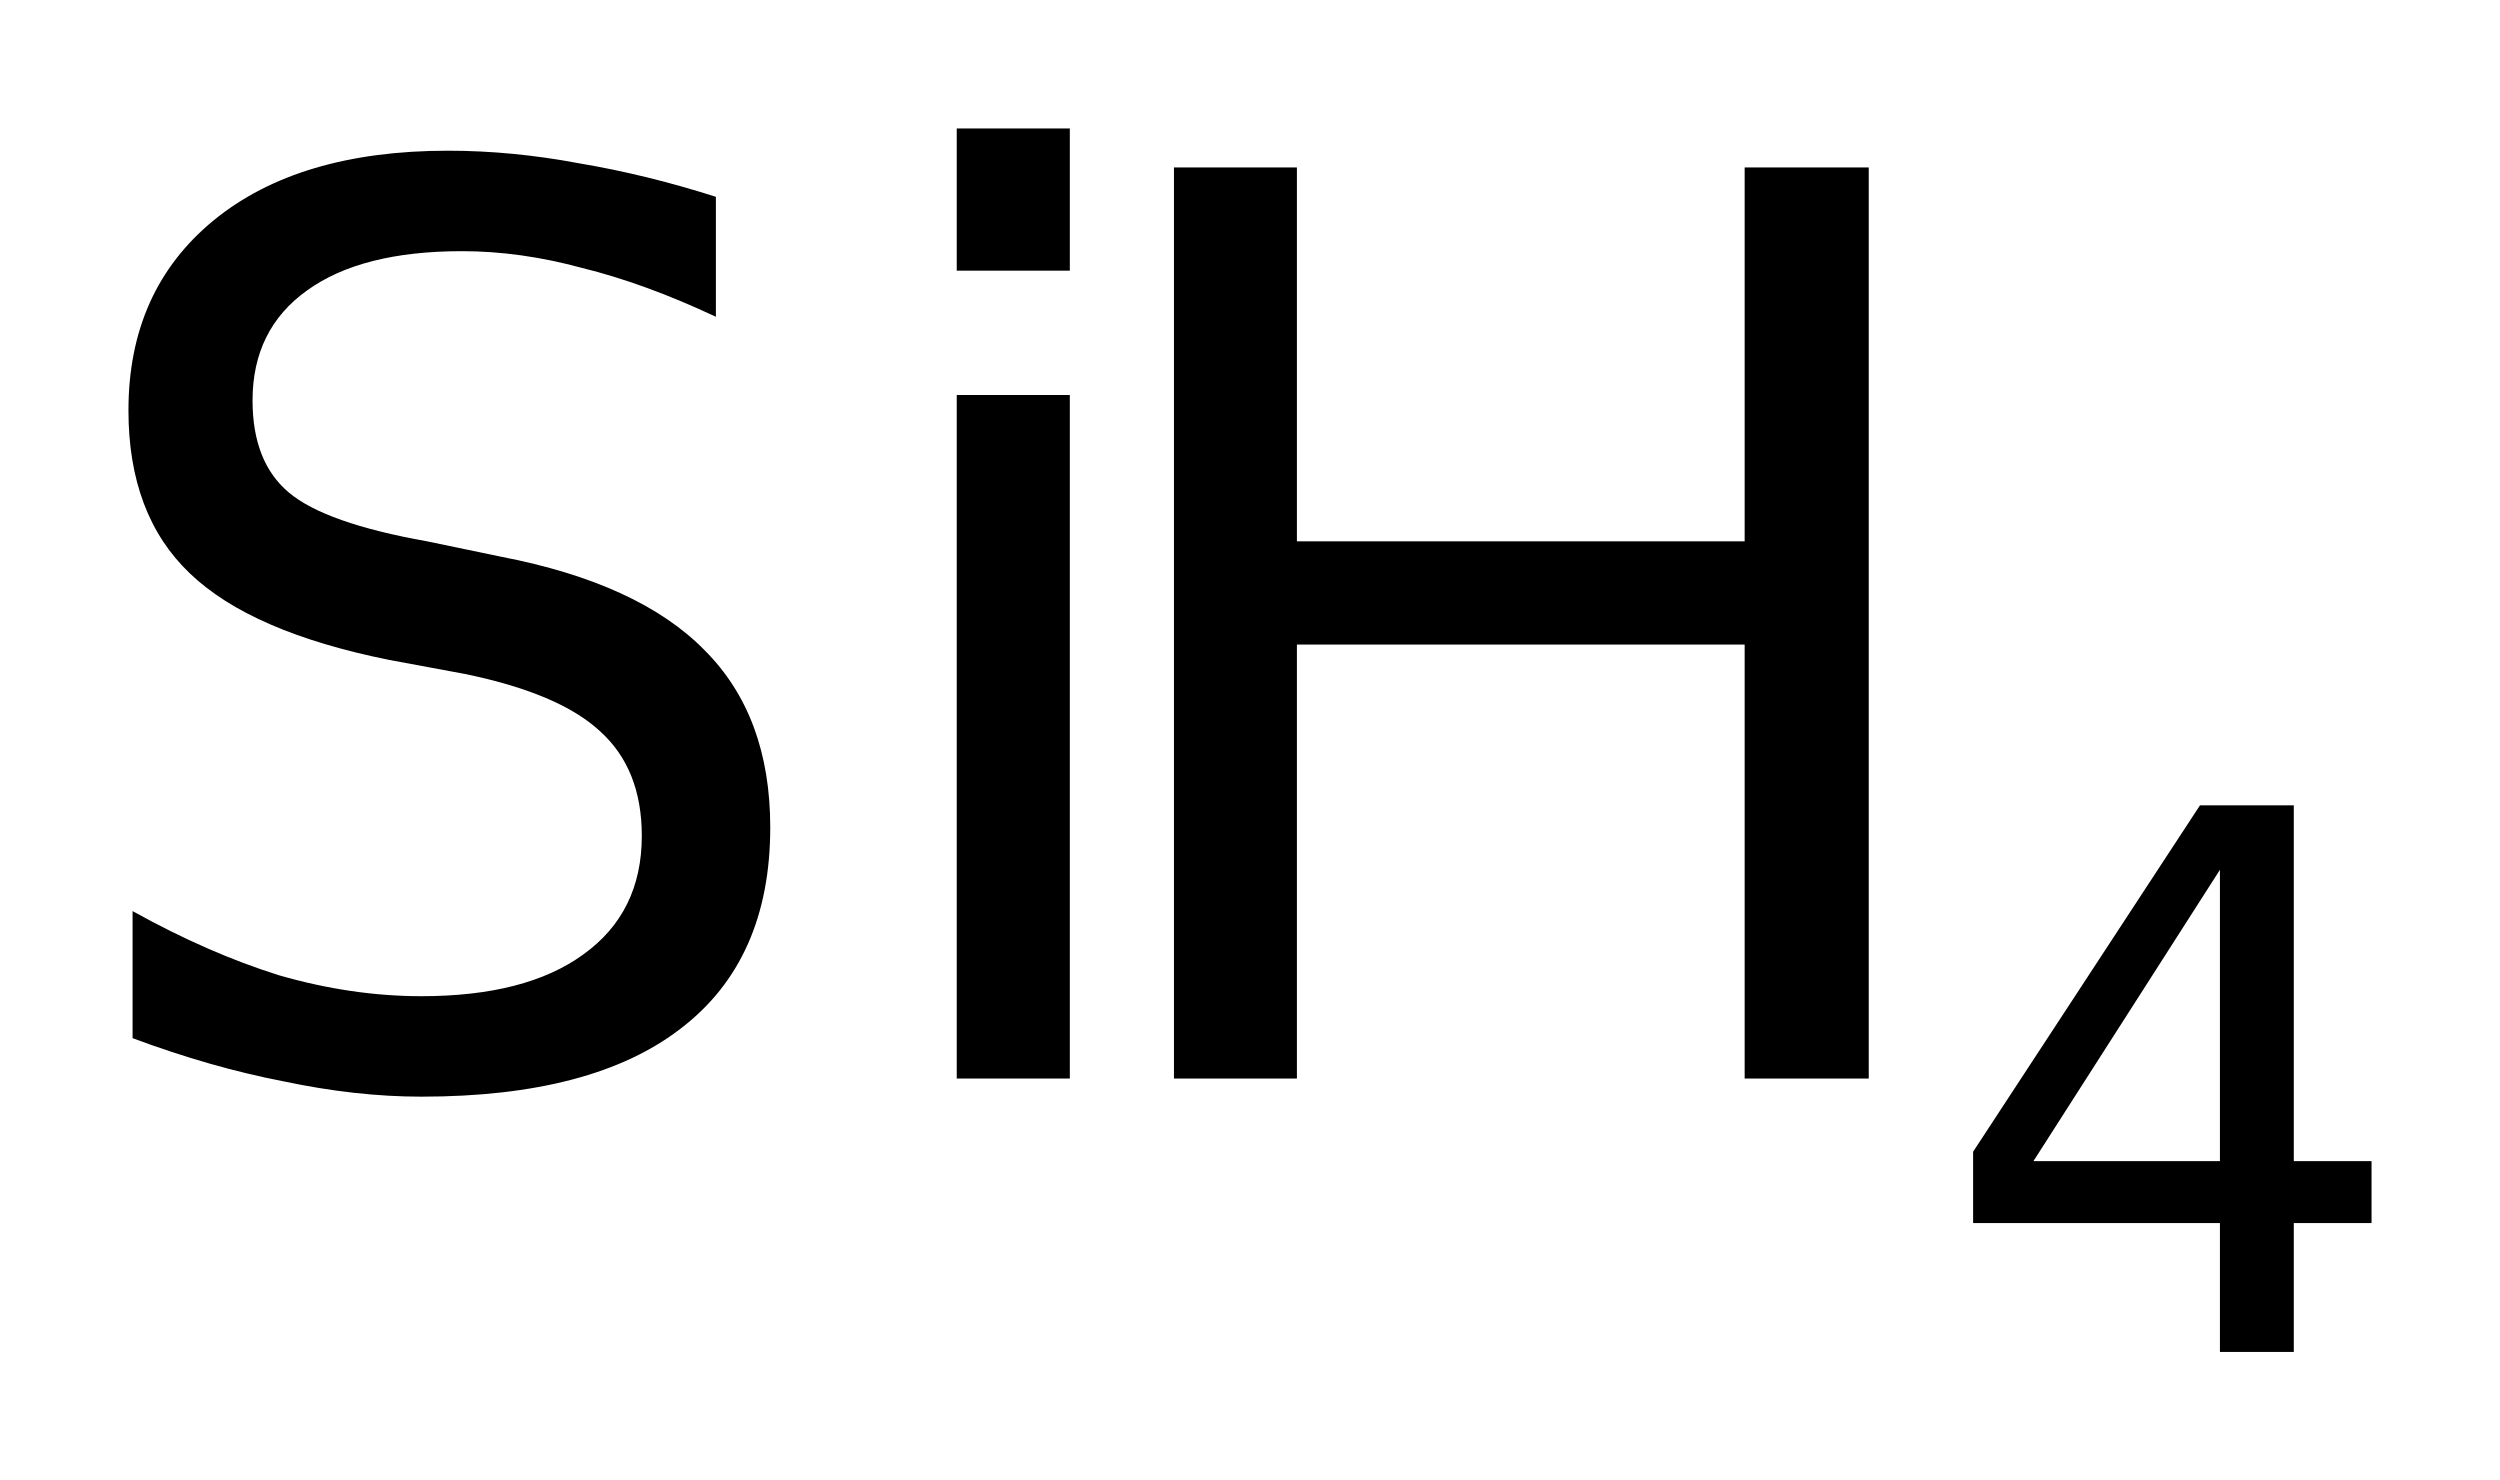 <?xml version='1.0' encoding='UTF-8'?>
<!DOCTYPE svg PUBLIC "-//W3C//DTD SVG 1.1//EN" "http://www.w3.org/Graphics/SVG/1.1/DTD/svg11.dtd">
<svg version='1.2' xmlns='http://www.w3.org/2000/svg' xmlns:xlink='http://www.w3.org/1999/xlink' width='10.899mm' height='6.454mm' viewBox='0 0 10.899 6.454'>
  <desc>Generated by the Chemistry Development Kit (http://github.com/cdk)</desc>
  <g stroke-linecap='round' stroke-linejoin='round' fill='#000000'>
    <rect x='.0' y='.0' width='11.0' height='7.0' fill='#FFFFFF' stroke='none'/>
    <g id='mol1' class='mol'>
      <g id='mol1atm1' class='atom'>
        <path d='M3.121 .858v.523q-.311 -.146 -.584 -.213q-.268 -.073 -.523 -.073q-.438 .0 -.675 .171q-.238 .17 -.238 .48q.0 .268 .158 .401q.159 .134 .603 .213l.322 .067q.602 .116 .888 .408q.286 .286 .286 .772q-.0 .578 -.389 .876q-.384 .298 -1.132 .298q-.286 .0 -.602 -.067q-.316 -.061 -.657 -.188v-.554q.329 .183 .639 .28q.316 .091 .62 .091q.456 .0 .706 -.182q.255 -.183 .255 -.517q.0 -.292 -.182 -.456q-.177 -.165 -.59 -.25l-.329 -.061q-.602 -.121 -.869 -.377q-.268 -.255 -.268 -.711q.0 -.523 .371 -.828q.371 -.304 1.022 -.304q.28 .0 .572 .055q.292 .049 .596 .146zM4.171 1.722h.493v2.98h-.493v-2.98zM4.171 .56h.493v.62h-.493v-.62z' stroke='none'/>
        <path d='M5.118 .73h.536v1.63h1.952v-1.63h.541v3.972h-.541v-1.892h-1.952v1.892h-.536v-3.972z' stroke='none'/>
        <path d='M9.678 3.792l-.813 1.27h.813v-1.27zM9.591 3.511h.409v1.551h.339v.27h-.339v.562h-.322v-.562h-1.076v-.311l.989 -1.51z' stroke='none'/>
      </g>
    </g>
  </g>
</svg>
